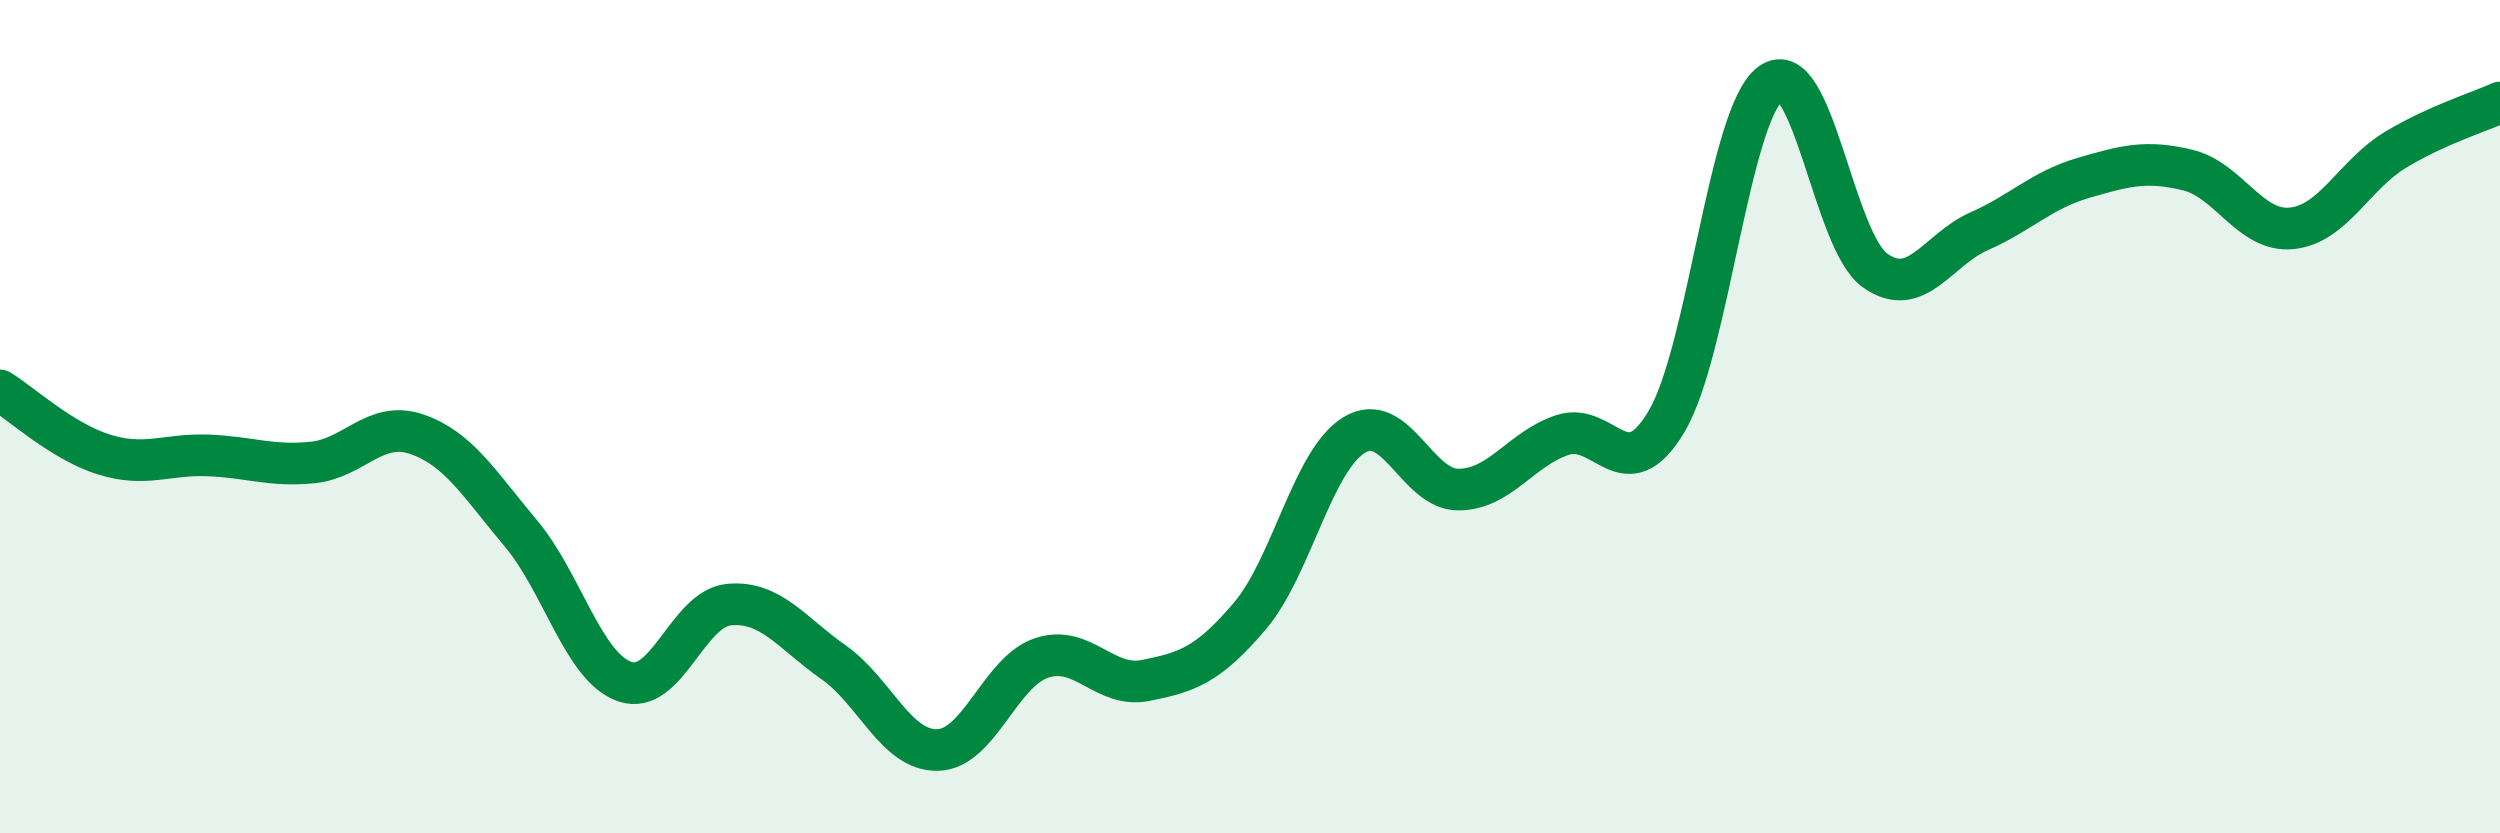 
    <svg width="60" height="20" viewBox="0 0 60 20" xmlns="http://www.w3.org/2000/svg">
      <path
        d="M 0,9.37 C 0.5,9.68 1.5,10.6 2.5,10.91 C 3.5,11.22 4,10.89 5,10.93 C 6,10.97 6.5,11.2 7.5,11.1 C 8.5,11 9,10.08 10,10.42 C 11,10.76 11.5,11.61 12.5,12.8 C 13.5,13.99 14,16.02 15,16.36 C 16,16.7 16.5,14.6 17.5,14.51 C 18.5,14.42 19,15.19 20,15.89 C 21,16.59 21.5,18.02 22.5,18 C 23.5,17.98 24,16.12 25,15.79 C 26,15.46 26.5,16.53 27.5,16.33 C 28.5,16.13 29,15.96 30,14.78 C 31,13.6 31.5,11.05 32.5,10.44 C 33.5,9.83 34,11.75 35,11.75 C 36,11.75 36.5,10.77 37.5,10.44 C 38.5,10.11 39,11.8 40,10.11 C 41,8.42 41.5,2.72 42.5,2 C 43.5,1.28 44,5.78 45,6.49 C 46,7.2 46.5,5.99 47.5,5.55 C 48.5,5.11 49,4.56 50,4.27 C 51,3.98 51.5,3.84 52.5,4.08 C 53.5,4.32 54,5.58 55,5.48 C 56,5.38 56.5,4.19 57.5,3.59 C 58.5,2.99 59.5,2.69 60,2.46L60 20L0 20Z"
        fill="#008740"
        opacity="0.1"
        stroke-linecap="round"
        stroke-linejoin="round"
      />
      <path
        d="M 0,9.37 C 0.5,9.68 1.5,10.6 2.5,10.91 C 3.5,11.22 4,10.89 5,10.93 C 6,10.97 6.5,11.2 7.5,11.1 C 8.5,11 9,10.08 10,10.42 C 11,10.76 11.5,11.61 12.5,12.8 C 13.5,13.99 14,16.02 15,16.36 C 16,16.7 16.5,14.6 17.5,14.51 C 18.5,14.42 19,15.19 20,15.89 C 21,16.59 21.5,18.02 22.5,18 C 23.5,17.98 24,16.12 25,15.79 C 26,15.46 26.5,16.53 27.5,16.33 C 28.5,16.13 29,15.96 30,14.78 C 31,13.6 31.5,11.05 32.5,10.44 C 33.5,9.83 34,11.75 35,11.75 C 36,11.75 36.5,10.77 37.5,10.44 C 38.5,10.11 39,11.8 40,10.11 C 41,8.42 41.5,2.72 42.5,2 C 43.5,1.28 44,5.78 45,6.49 C 46,7.2 46.5,5.99 47.5,5.55 C 48.5,5.11 49,4.56 50,4.27 C 51,3.98 51.5,3.84 52.5,4.08 C 53.5,4.32 54,5.58 55,5.48 C 56,5.38 56.5,4.19 57.5,3.59 C 58.5,2.99 59.5,2.69 60,2.46"
        stroke="#008740"
        stroke-width="1"
        fill="none"
        stroke-linecap="round"
        stroke-linejoin="round"
      />
    </svg>
  